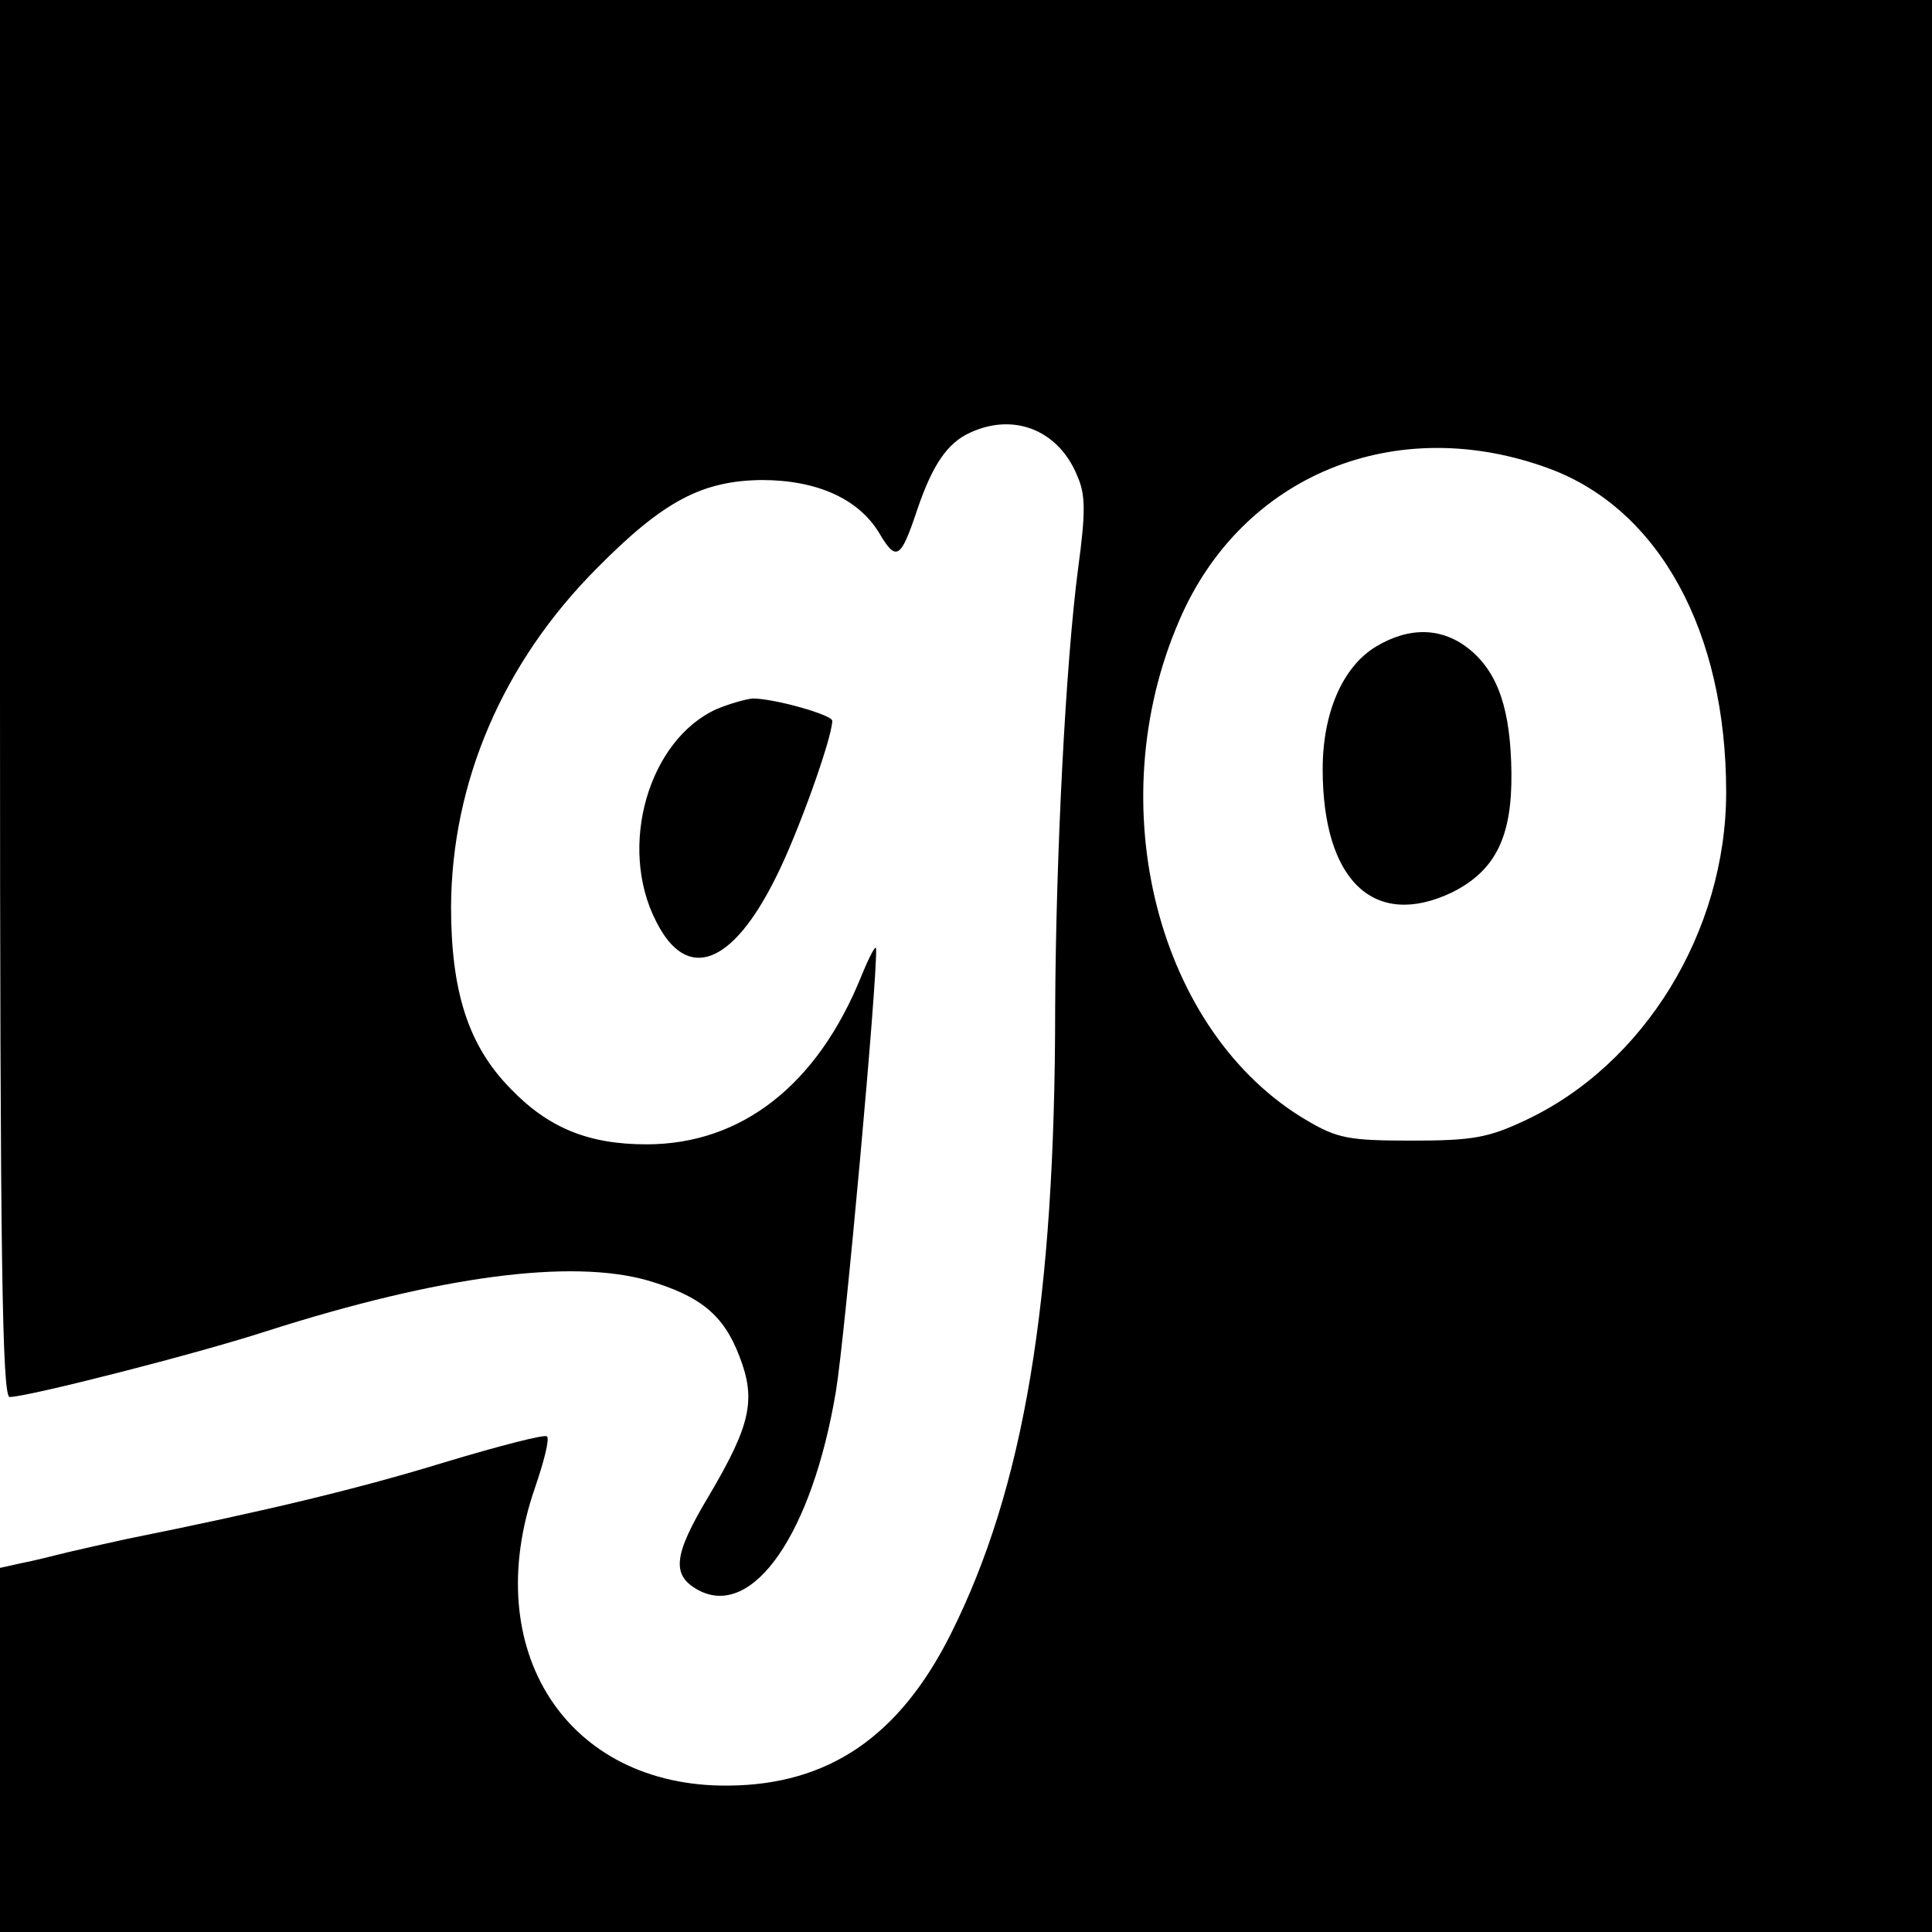 <svg version="1.0" xmlns="http://www.w3.org/2000/svg" width="346.667" height="346.667" viewBox="0 0 260 260">
	<g fill="#000000">
		<path d="M0 94c0 75.5.3 94 1.3 94 2.4 0 25.2-5.8 34.7-8.9 23.2-7.4 40.8-9.7 51.1-6.8 7.2 2.1 10.3 4.7 12.4 10.2 2.3 5.9 1.5 9.3-4.1 18.8-4.8 8-5.1 10.7-1.4 12.7 7.3 3.9 15.3-7.6 18.5-26.8 1.2-7.2 5.6-55.6 5.4-59.5 0-.7-.9 1-2 3.7C110 146 99.8 154 87 154c-7.8 0-13.2-2.2-18.3-7.5-5.7-5.8-8-13.1-8-24.5.1-16.8 7-32.9 19.7-45.6 8.9-9 14.1-11.7 22.1-11.8 7.4 0 13 2.5 15.8 7.1 2.3 3.9 2.9 3.6 5.1-3 2.1-6.2 4.1-9.1 7.2-10.5 5.9-2.7 11.9-.3 14.4 5.9 1.1 2.5 1.1 4.9.1 12.3-1.7 12.9-3 38.9-3.1 59.2 0 39.6-4.2 64.7-14.1 84.4-6.9 13.7-16.4 20.2-29.9 20.3-21.7.2-33.6-18.2-26-40.1 1.2-3.5 2-6.6 1.6-6.9-.3-.3-6.5 1.3-13.8 3.5-11.4 3.5-23.8 6.5-42.7 10.3-2.3.5-5.9 1.3-8 1.8-2 .5-4.8 1.2-6.4 1.5L0 211v49h260V0H0v94zm208.6-30.9c14.7 5.5 23.7 21.9 23.7 43.5 0 18.7-11 36.7-27.1 44.2-4.9 2.3-7 2.7-15.2 2.7-8.5 0-10-.3-14.1-2.7-20.1-11.8-28-42.4-17.2-67.3 8.4-19.6 29.2-28.1 49.9-20.4z"/>
		<path d="M185.2 87c-4.5 2.7-7.2 8.9-7.2 16.5 0 15 6.9 21.6 17.4 16.6 5.8-2.9 8.1-7.4 8-16.1-.1-8.3-1.7-13.3-5.5-16.5-3.7-3.1-8.2-3.2-12.7-.5zM96.5 95.4c-9.2 4.1-13.4 18.5-8.2 28.6 4.1 8.2 10.2 6 16.1-5.9 2.9-5.7 7.6-18.8 7.6-21.1 0-.8-7.8-3-10.7-3-1 .1-3.1.7-4.8 1.4z"/>
	</g>
</svg>